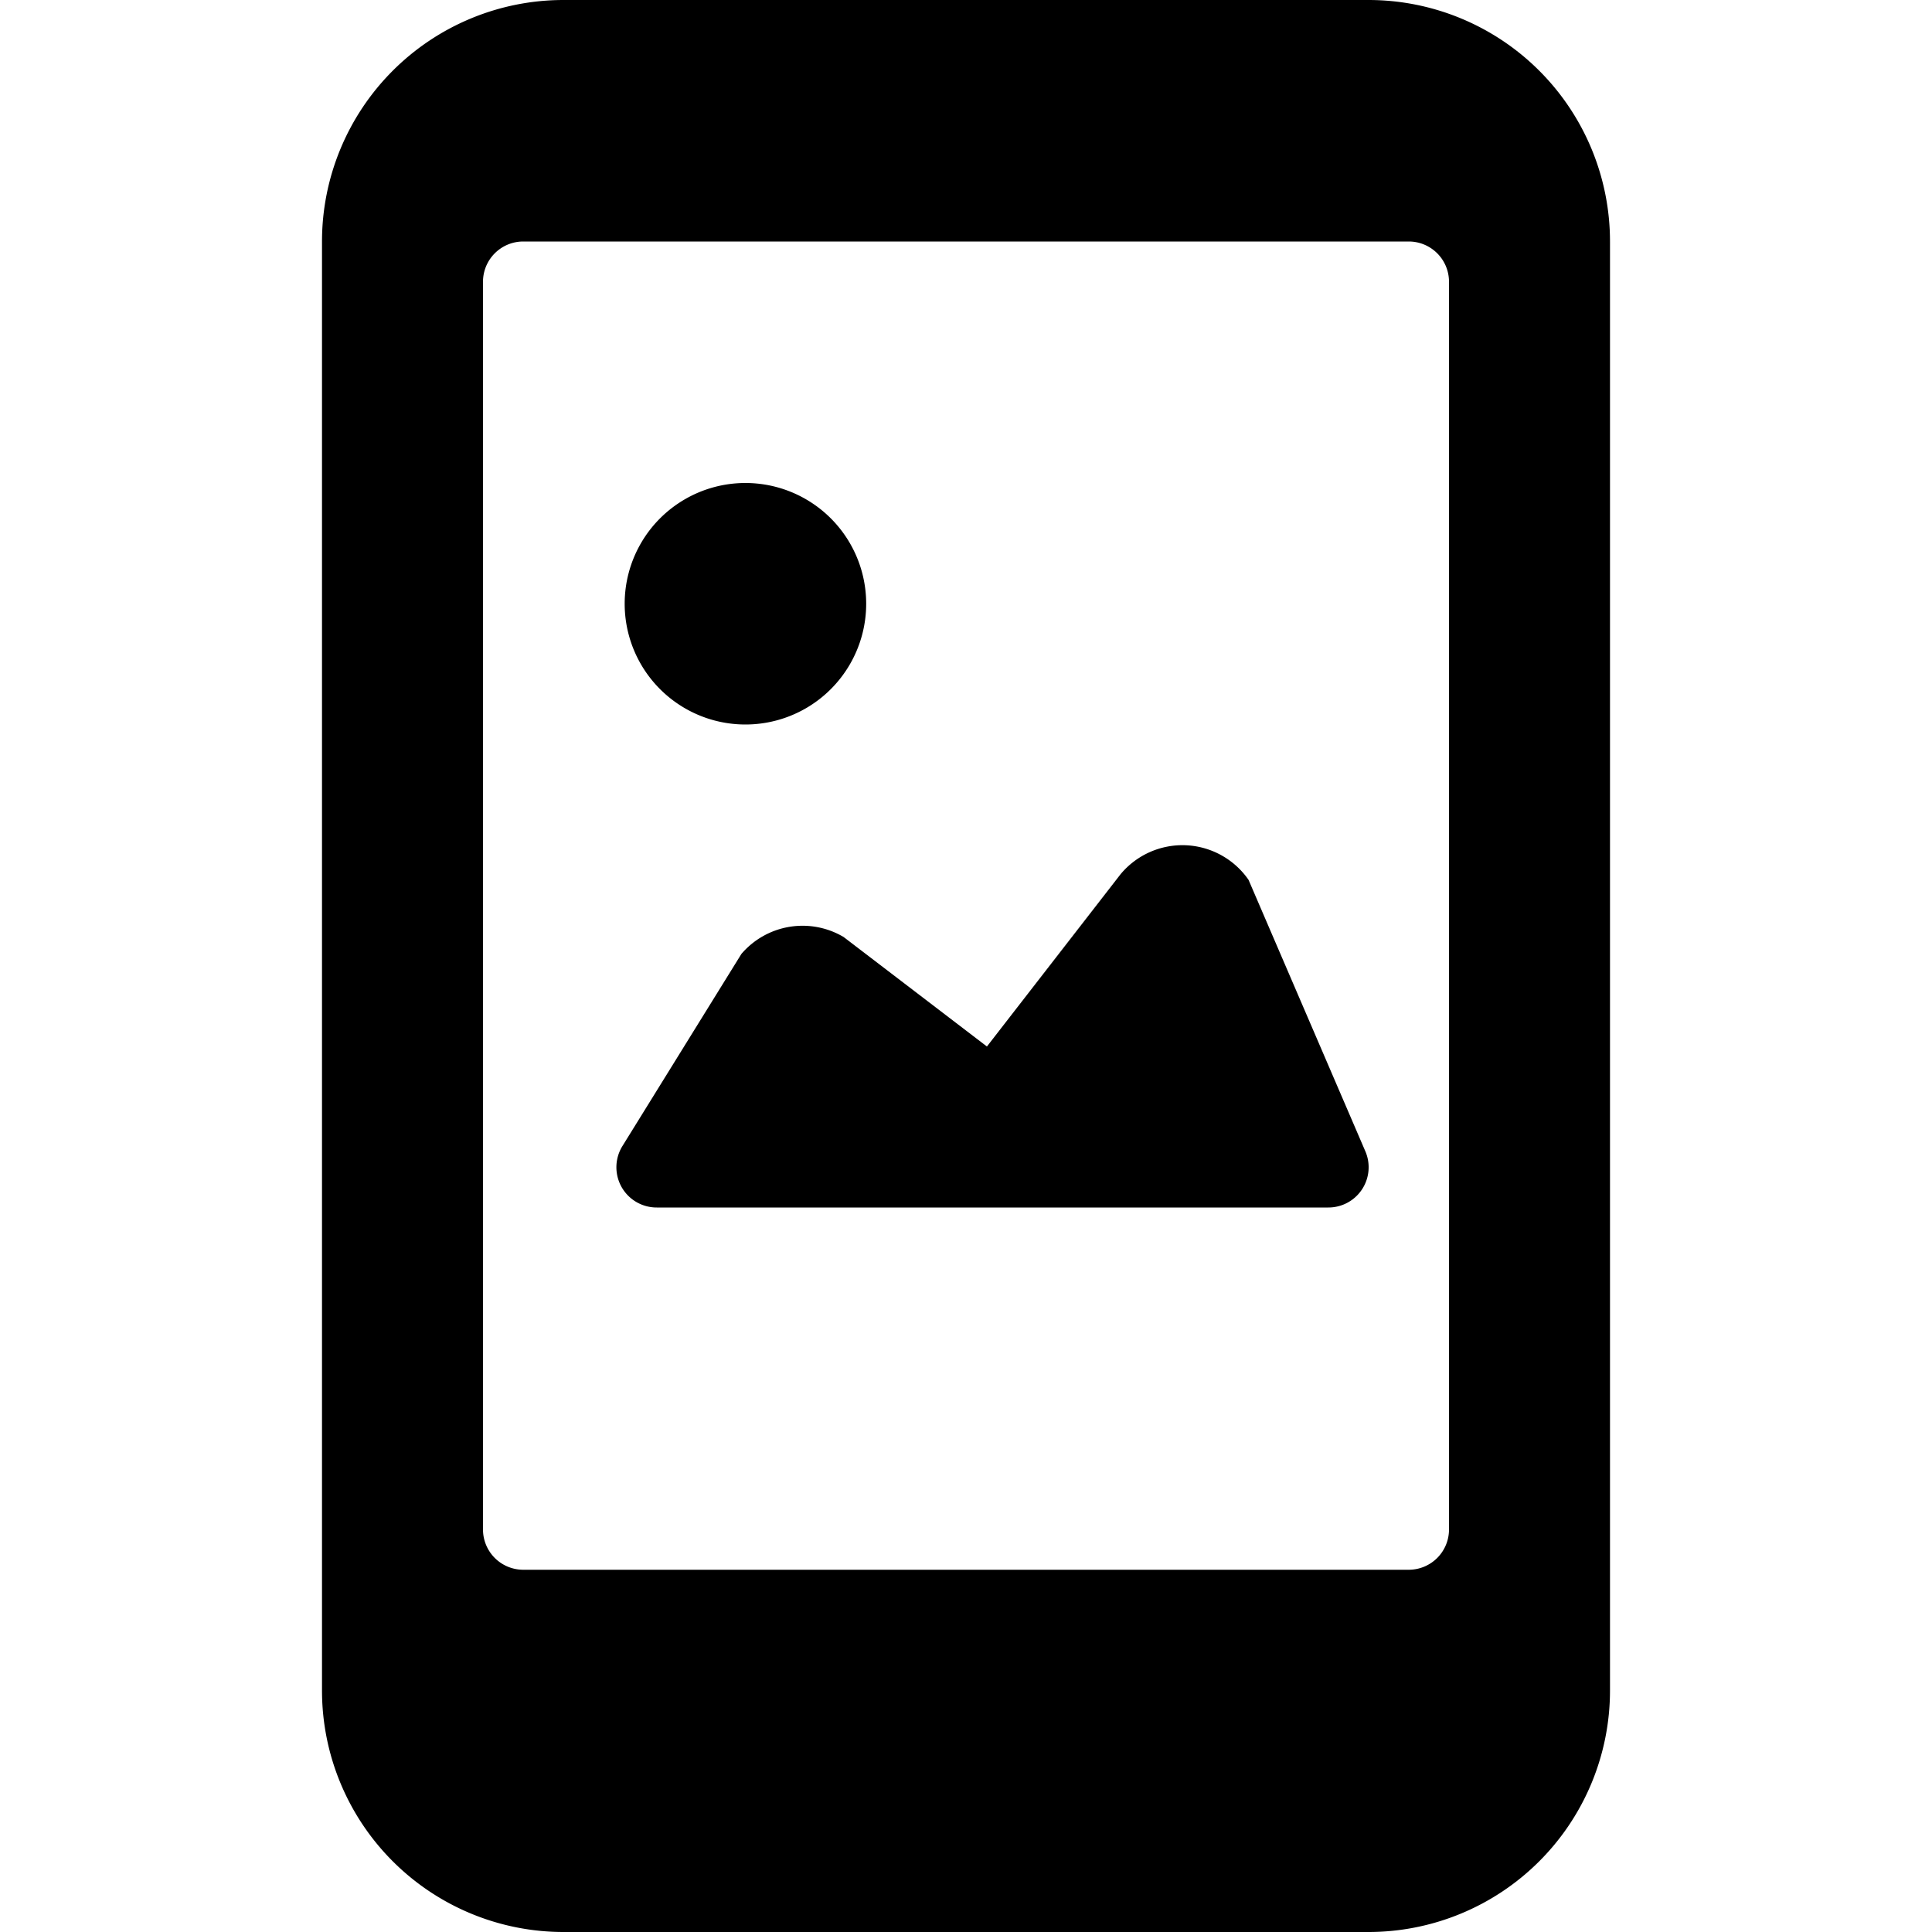 <svg xmlns="http://www.w3.org/2000/svg" viewBox="0 0 24 24"><g><path d="M17 0H7a3 3 0 0 0 -3 3v18a3 3 0 0 0 3 3h10a3 3 0 0 0 3 -3V3a3 3 0 0 0 -3 -3Zm1 19a0.5 0.5 0 0 1 -0.5 0.5h-11A0.5 0.5 0 0 1 6 19V3.5a0.5 0.5 0 0 1 0.5 -0.5h11a0.5 0.5 0 0 1 0.5 0.5Z" fill="#000000" stroke-width="1"></path><path d="M15.51 10.93a1 1 0 0 0 -0.78 -0.43 1 1 0 0 0 -0.81 0.36L12.26 13l-1.78 -1.36a1 1 0 0 0 -1.27 0.21l-1.48 2.39a0.5 0.5 0 0 0 0.43 0.76h8.34a0.5 0.5 0 0 0 0.46 -0.7Z" fill="#000000" stroke-width="1"></path><path d="M7.76 7.5a1.5 1.5 0 1 0 3 0 1.5 1.5 0 1 0 -3 0" fill="#000000" stroke-width="1"></path></g></svg>